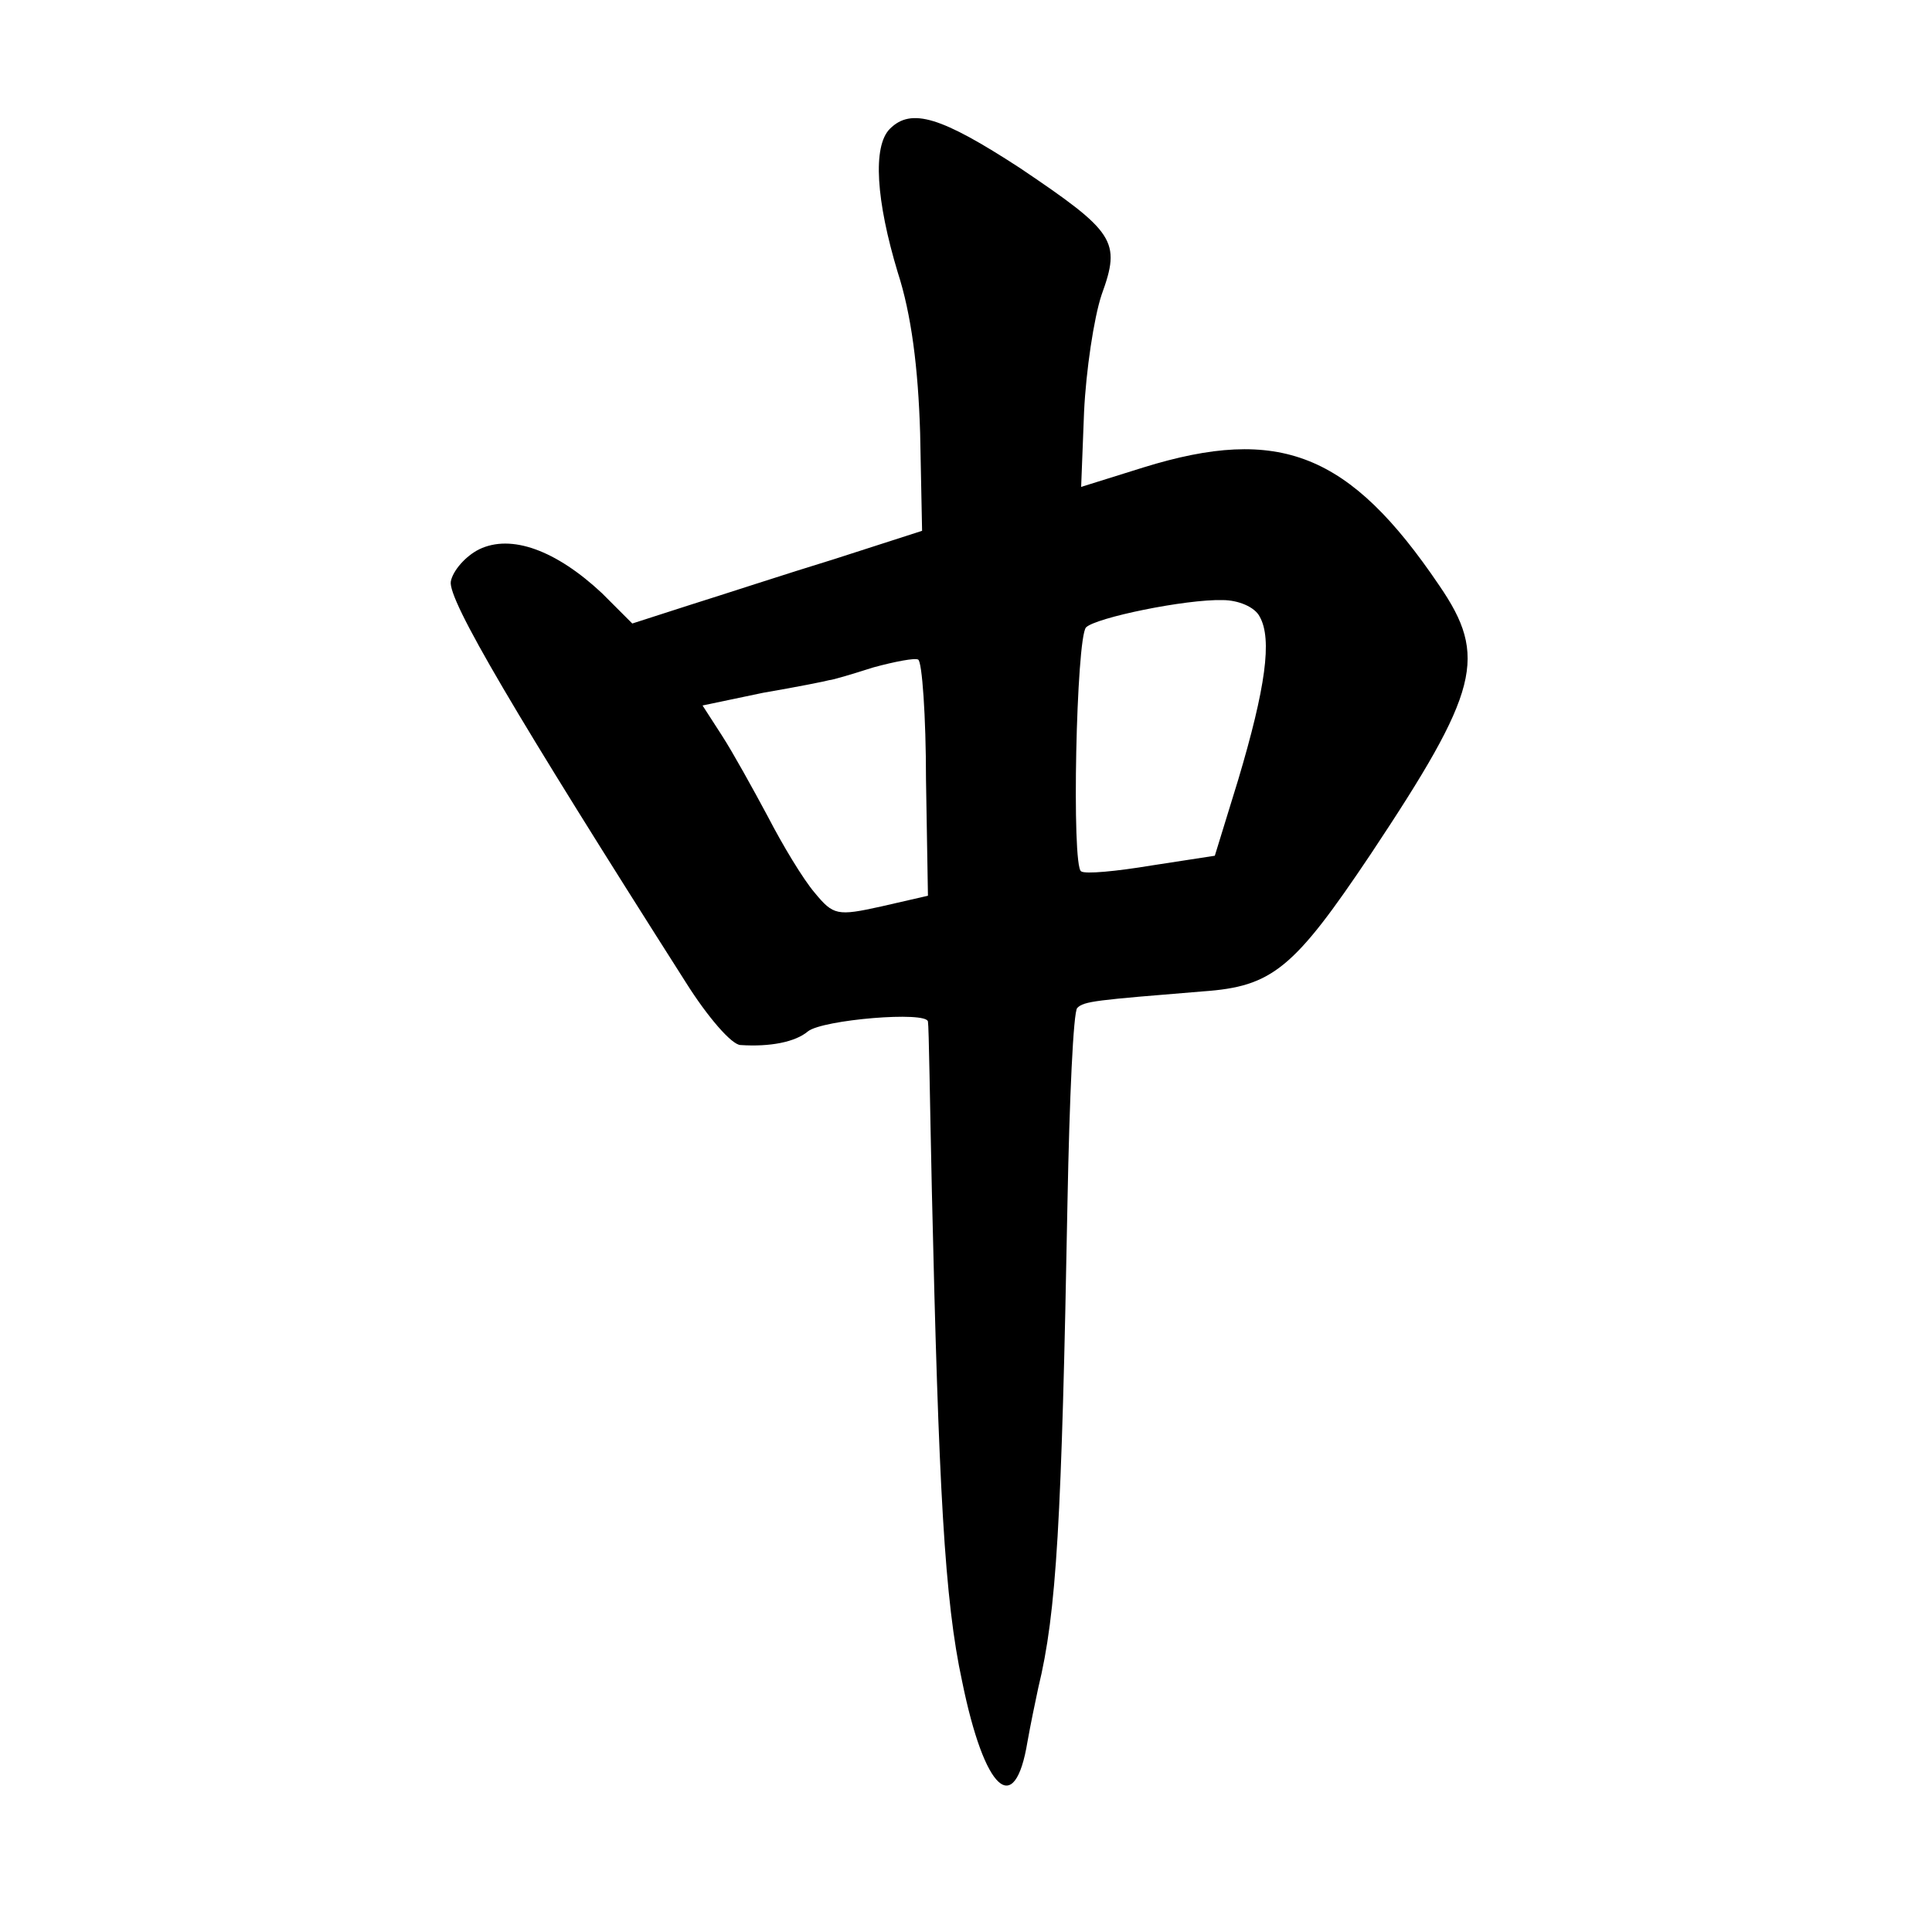 <?xml version="1.0" standalone="no"?>
<!DOCTYPE svg PUBLIC "-//W3C//DTD SVG 20010904//EN"
 "http://www.w3.org/TR/2001/REC-SVG-20010904/DTD/svg10.dtd">
<svg version="1.0" xmlns="http://www.w3.org/2000/svg"
 width="198pt" height="198pt" viewBox="0 0 198 198"
 preserveAspectRatio="xMidYMid meet">
<g transform="translate(0,198) scale(0.1,-0.1)"
fill="#000000" stroke="none">
<path d="M912 1848 c-18 -18 -14 -74 8 -147 14 -43 21 -98 23 -165 l2 -100
-90 -29 c-49 -15 -116 -37 -148 -47 l-59 -19 -31 31 c-47 44 -93 61 -126 45
-14 -7 -27 -22 -29 -33 -3 -19 66 -136 241 -411 22 -35 47 -64 56 -64 30 -2
56 3 69 14 15 12 122 21 123 10 1 -5 2 -82 4 -173 7 -306 13 -420 31 -503 23
-113 54 -141 67 -62 3 17 8 41 11 55 19 78 24 171 30 498 2 106 6 195 10 199
7 7 19 8 129 17 71 5 93 23 172 141 111 167 120 202 70 275 -92 136 -164 164
-303 121 l-64 -20 3 77 c2 42 10 96 18 120 20 55 14 64 -84 130 -80 52 -111
62 -133 40z m379 -500 c13 -23 6 -73 -22 -167 l-24 -78 -65 -10 c-36 -6 -68
-9 -72 -6 -10 5 -5 239 5 250 10 10 102 29 140 28 16 0 33 -7 38 -17z m-342
-167 l2 -119 -48 -11 c-45 -10 -49 -9 -68 14 -12 14 -33 49 -48 78 -15 28 -36
66 -47 83 l-20 31 62 13 c35 6 65 12 68 13 3 0 23 6 45 13 22 6 43 10 46 8 4
-2 8 -58 8 -123z"/>
</g>
</svg>
